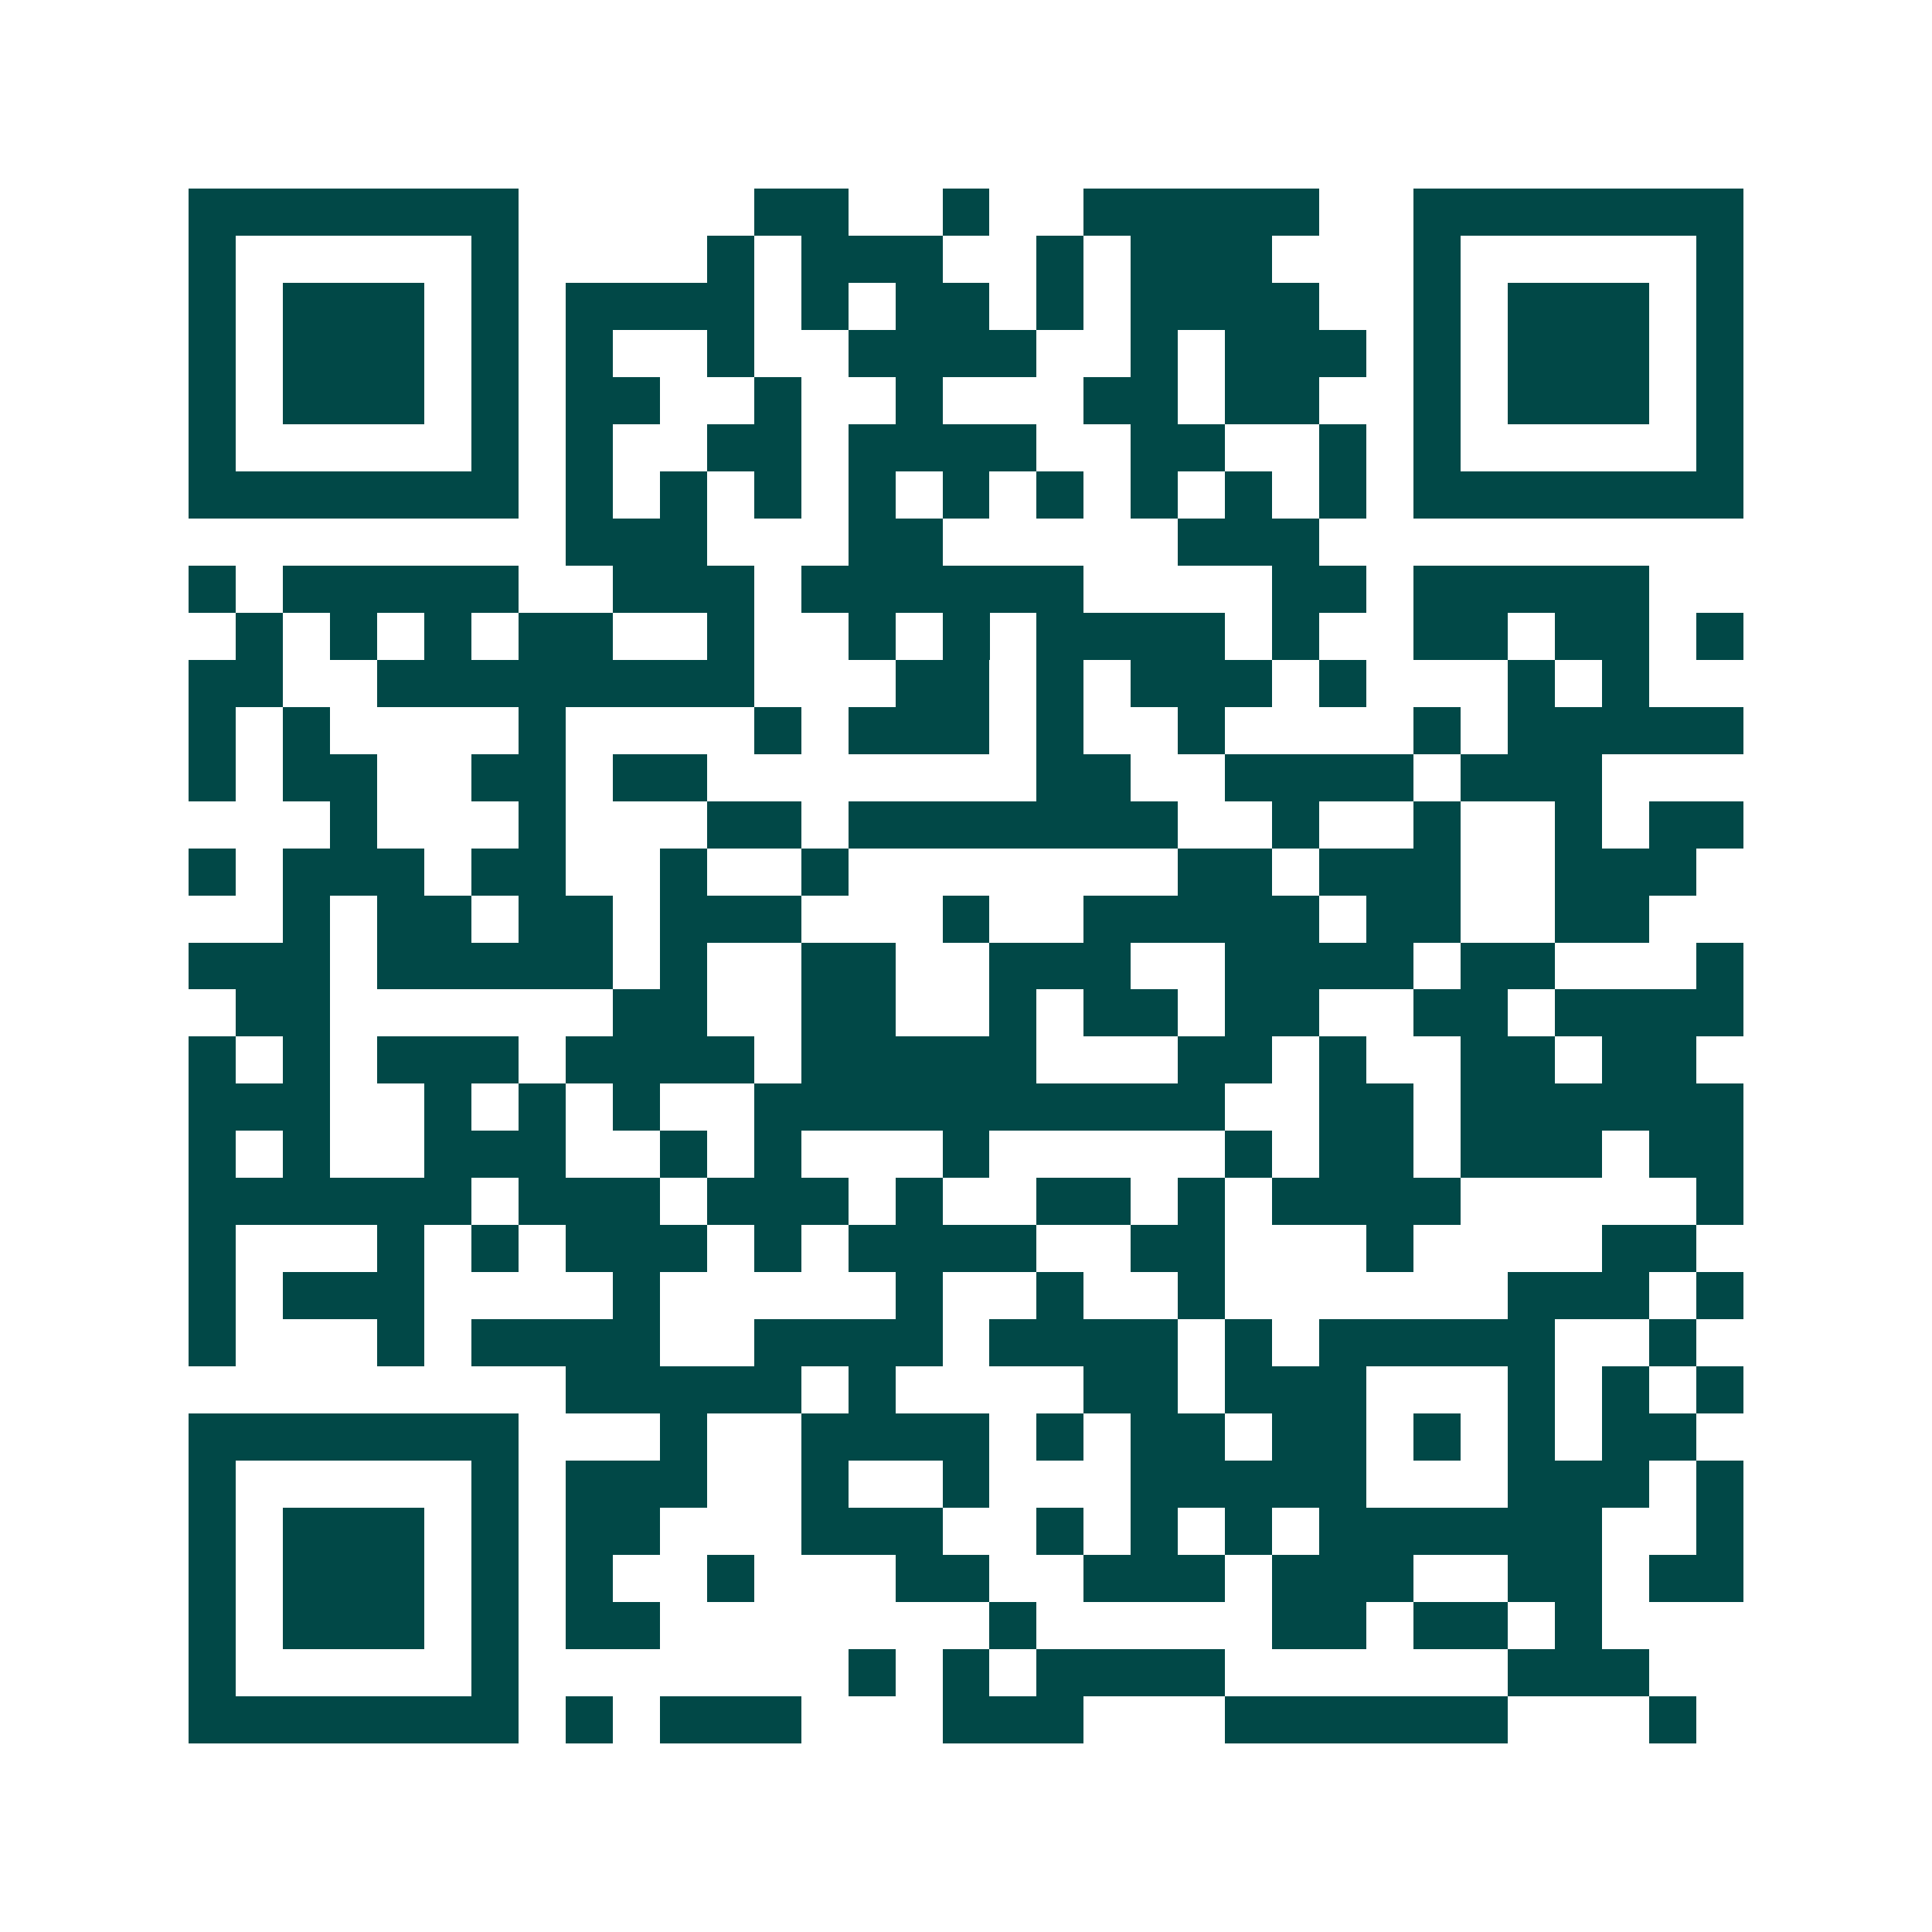 <svg xmlns="http://www.w3.org/2000/svg" width="200" height="200" viewBox="0 0 41 41" shape-rendering="crispEdges"><path fill="#ffffff" d="M0 0h41v41H0z"/><path stroke="#014847" d="M4 4.5h7m5 0h2m2 0h1m2 0h5m2 0h7M4 5.5h1m5 0h1m4 0h1m1 0h3m2 0h1m1 0h3m3 0h1m5 0h1M4 6.5h1m1 0h3m1 0h1m1 0h4m1 0h1m1 0h2m1 0h1m1 0h4m2 0h1m1 0h3m1 0h1M4 7.5h1m1 0h3m1 0h1m1 0h1m2 0h1m2 0h4m2 0h1m1 0h3m1 0h1m1 0h3m1 0h1M4 8.5h1m1 0h3m1 0h1m1 0h2m2 0h1m2 0h1m3 0h2m1 0h2m2 0h1m1 0h3m1 0h1M4 9.5h1m5 0h1m1 0h1m2 0h2m1 0h4m2 0h2m2 0h1m1 0h1m5 0h1M4 10.5h7m1 0h1m1 0h1m1 0h1m1 0h1m1 0h1m1 0h1m1 0h1m1 0h1m1 0h1m1 0h7M12 11.5h3m3 0h2m5 0h3M4 12.5h1m1 0h5m2 0h3m1 0h6m4 0h2m1 0h5M5 13.5h1m1 0h1m1 0h1m1 0h2m2 0h1m2 0h1m1 0h1m1 0h4m1 0h1m2 0h2m1 0h2m1 0h1M4 14.5h2m2 0h8m3 0h2m1 0h1m1 0h3m1 0h1m3 0h1m1 0h1M4 15.5h1m1 0h1m4 0h1m4 0h1m1 0h3m1 0h1m2 0h1m4 0h1m1 0h5M4 16.5h1m1 0h2m2 0h2m1 0h2m7 0h2m2 0h4m1 0h3M7 17.5h1m3 0h1m3 0h2m1 0h7m2 0h1m2 0h1m2 0h1m1 0h2M4 18.5h1m1 0h3m1 0h2m2 0h1m2 0h1m7 0h2m1 0h3m2 0h3M6 19.5h1m1 0h2m1 0h2m1 0h3m3 0h1m2 0h5m1 0h2m2 0h2M4 20.5h3m1 0h5m1 0h1m2 0h2m2 0h3m2 0h4m1 0h2m3 0h1M5 21.5h2m6 0h2m2 0h2m2 0h1m1 0h2m1 0h2m2 0h2m1 0h4M4 22.5h1m1 0h1m1 0h3m1 0h4m1 0h5m3 0h2m1 0h1m2 0h2m1 0h2M4 23.5h3m2 0h1m1 0h1m1 0h1m2 0h10m2 0h2m1 0h6M4 24.5h1m1 0h1m2 0h3m2 0h1m1 0h1m3 0h1m5 0h1m1 0h2m1 0h3m1 0h2M4 25.5h6m1 0h3m1 0h3m1 0h1m2 0h2m1 0h1m1 0h4m5 0h1M4 26.5h1m3 0h1m1 0h1m1 0h3m1 0h1m1 0h4m2 0h2m3 0h1m4 0h2M4 27.5h1m1 0h3m4 0h1m5 0h1m2 0h1m2 0h1m6 0h3m1 0h1M4 28.5h1m3 0h1m1 0h4m2 0h4m1 0h4m1 0h1m1 0h5m2 0h1M12 29.5h5m1 0h1m4 0h2m1 0h3m3 0h1m1 0h1m1 0h1M4 30.5h7m3 0h1m2 0h4m1 0h1m1 0h2m1 0h2m1 0h1m1 0h1m1 0h2M4 31.5h1m5 0h1m1 0h3m2 0h1m2 0h1m3 0h5m3 0h3m1 0h1M4 32.5h1m1 0h3m1 0h1m1 0h2m3 0h3m2 0h1m1 0h1m1 0h1m1 0h6m2 0h1M4 33.5h1m1 0h3m1 0h1m1 0h1m2 0h1m3 0h2m2 0h3m1 0h3m2 0h2m1 0h2M4 34.5h1m1 0h3m1 0h1m1 0h2m7 0h1m5 0h2m1 0h2m1 0h1M4 35.5h1m5 0h1m7 0h1m1 0h1m1 0h4m6 0h3M4 36.5h7m1 0h1m1 0h3m3 0h3m3 0h6m3 0h1"/></svg>
